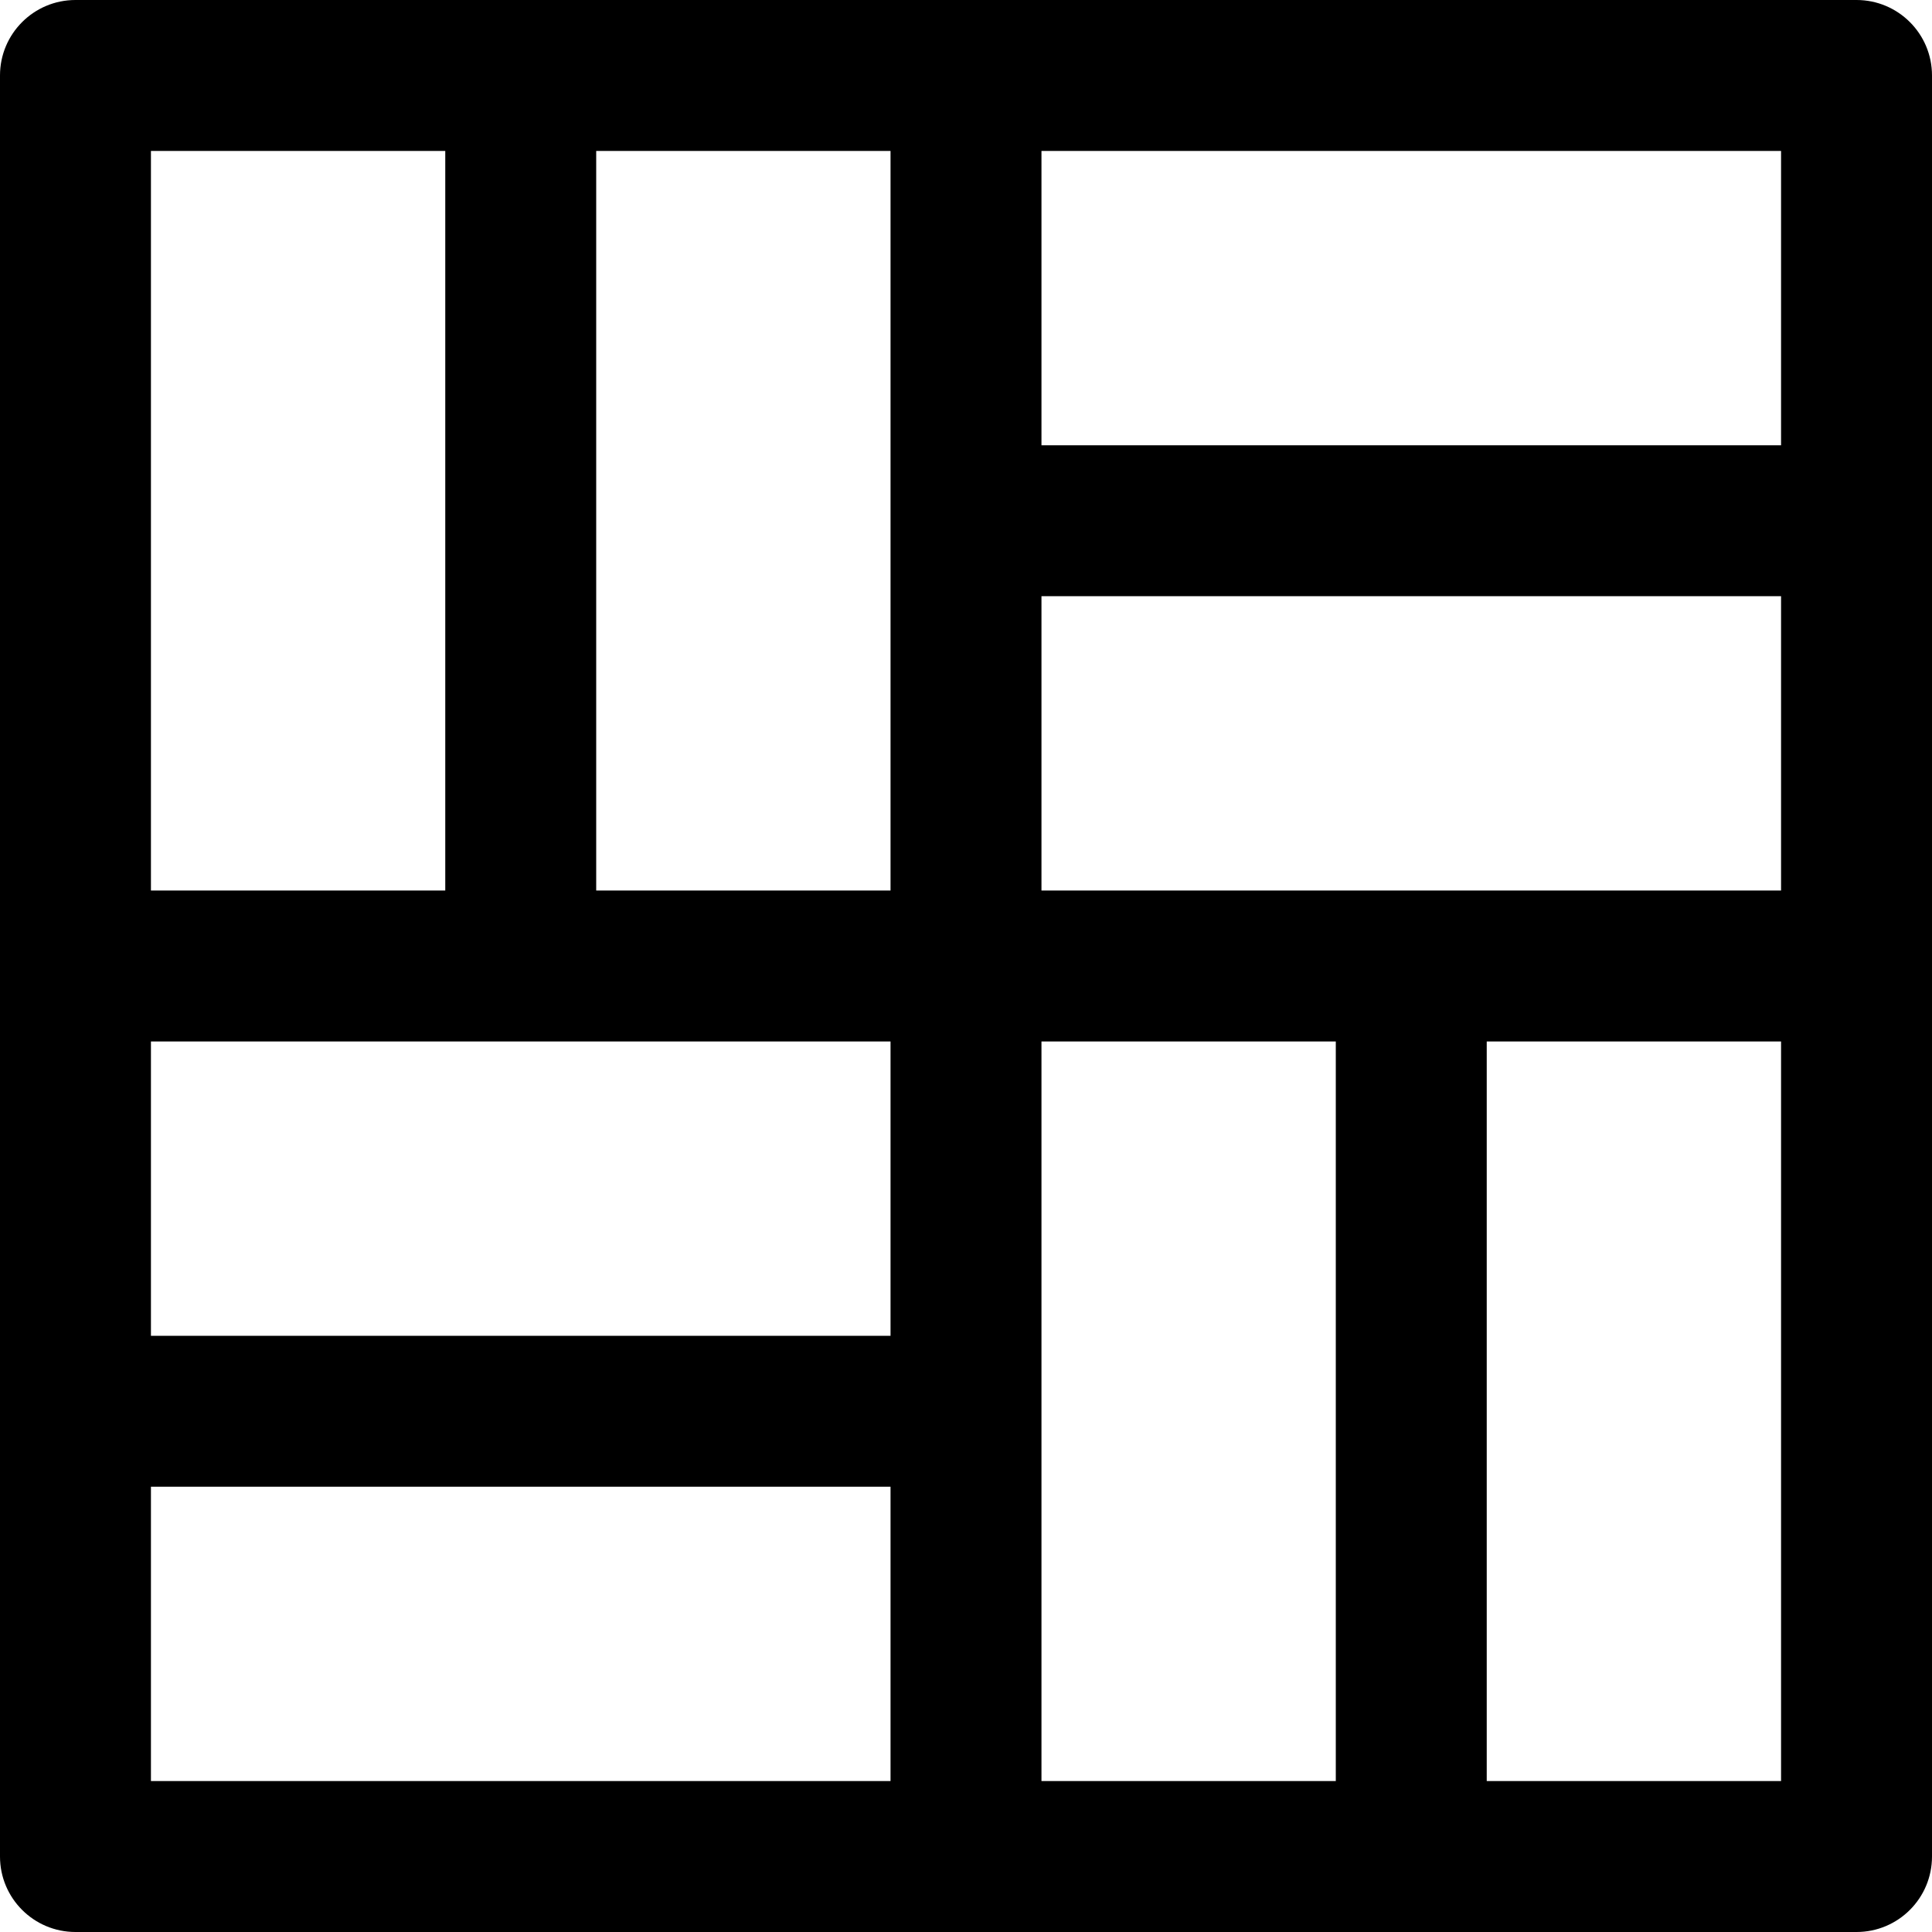 <svg id="Capa_1" enable-background="new 0 0 512 512" height="512" viewBox="0 0 512 512" width="512" xmlns="http://www.w3.org/2000/svg"><g><path d="m492 0c-13.843 0-460.232 0-472 0-11.046 0-20 8.954-20 20v472c0 11.046 8.954 20 20 20h472c11.046 0 20-8.954 20-20 0-13.843 0-460.232 0-472 0-11.046-8.954-20-20-20zm-452 40h78v196h-78zm196 432h-196v-78h196zm0-118h-196v-78h196zm0-118h-78v-196h78zm118 236h-78c0-10.889 0-185.111 0-196h78zm118 0h-78v-196h78zm0-236c-10.889 0-185.111 0-196 0v-78h196zm0-118h-196v-78h196z"/></g></svg>
